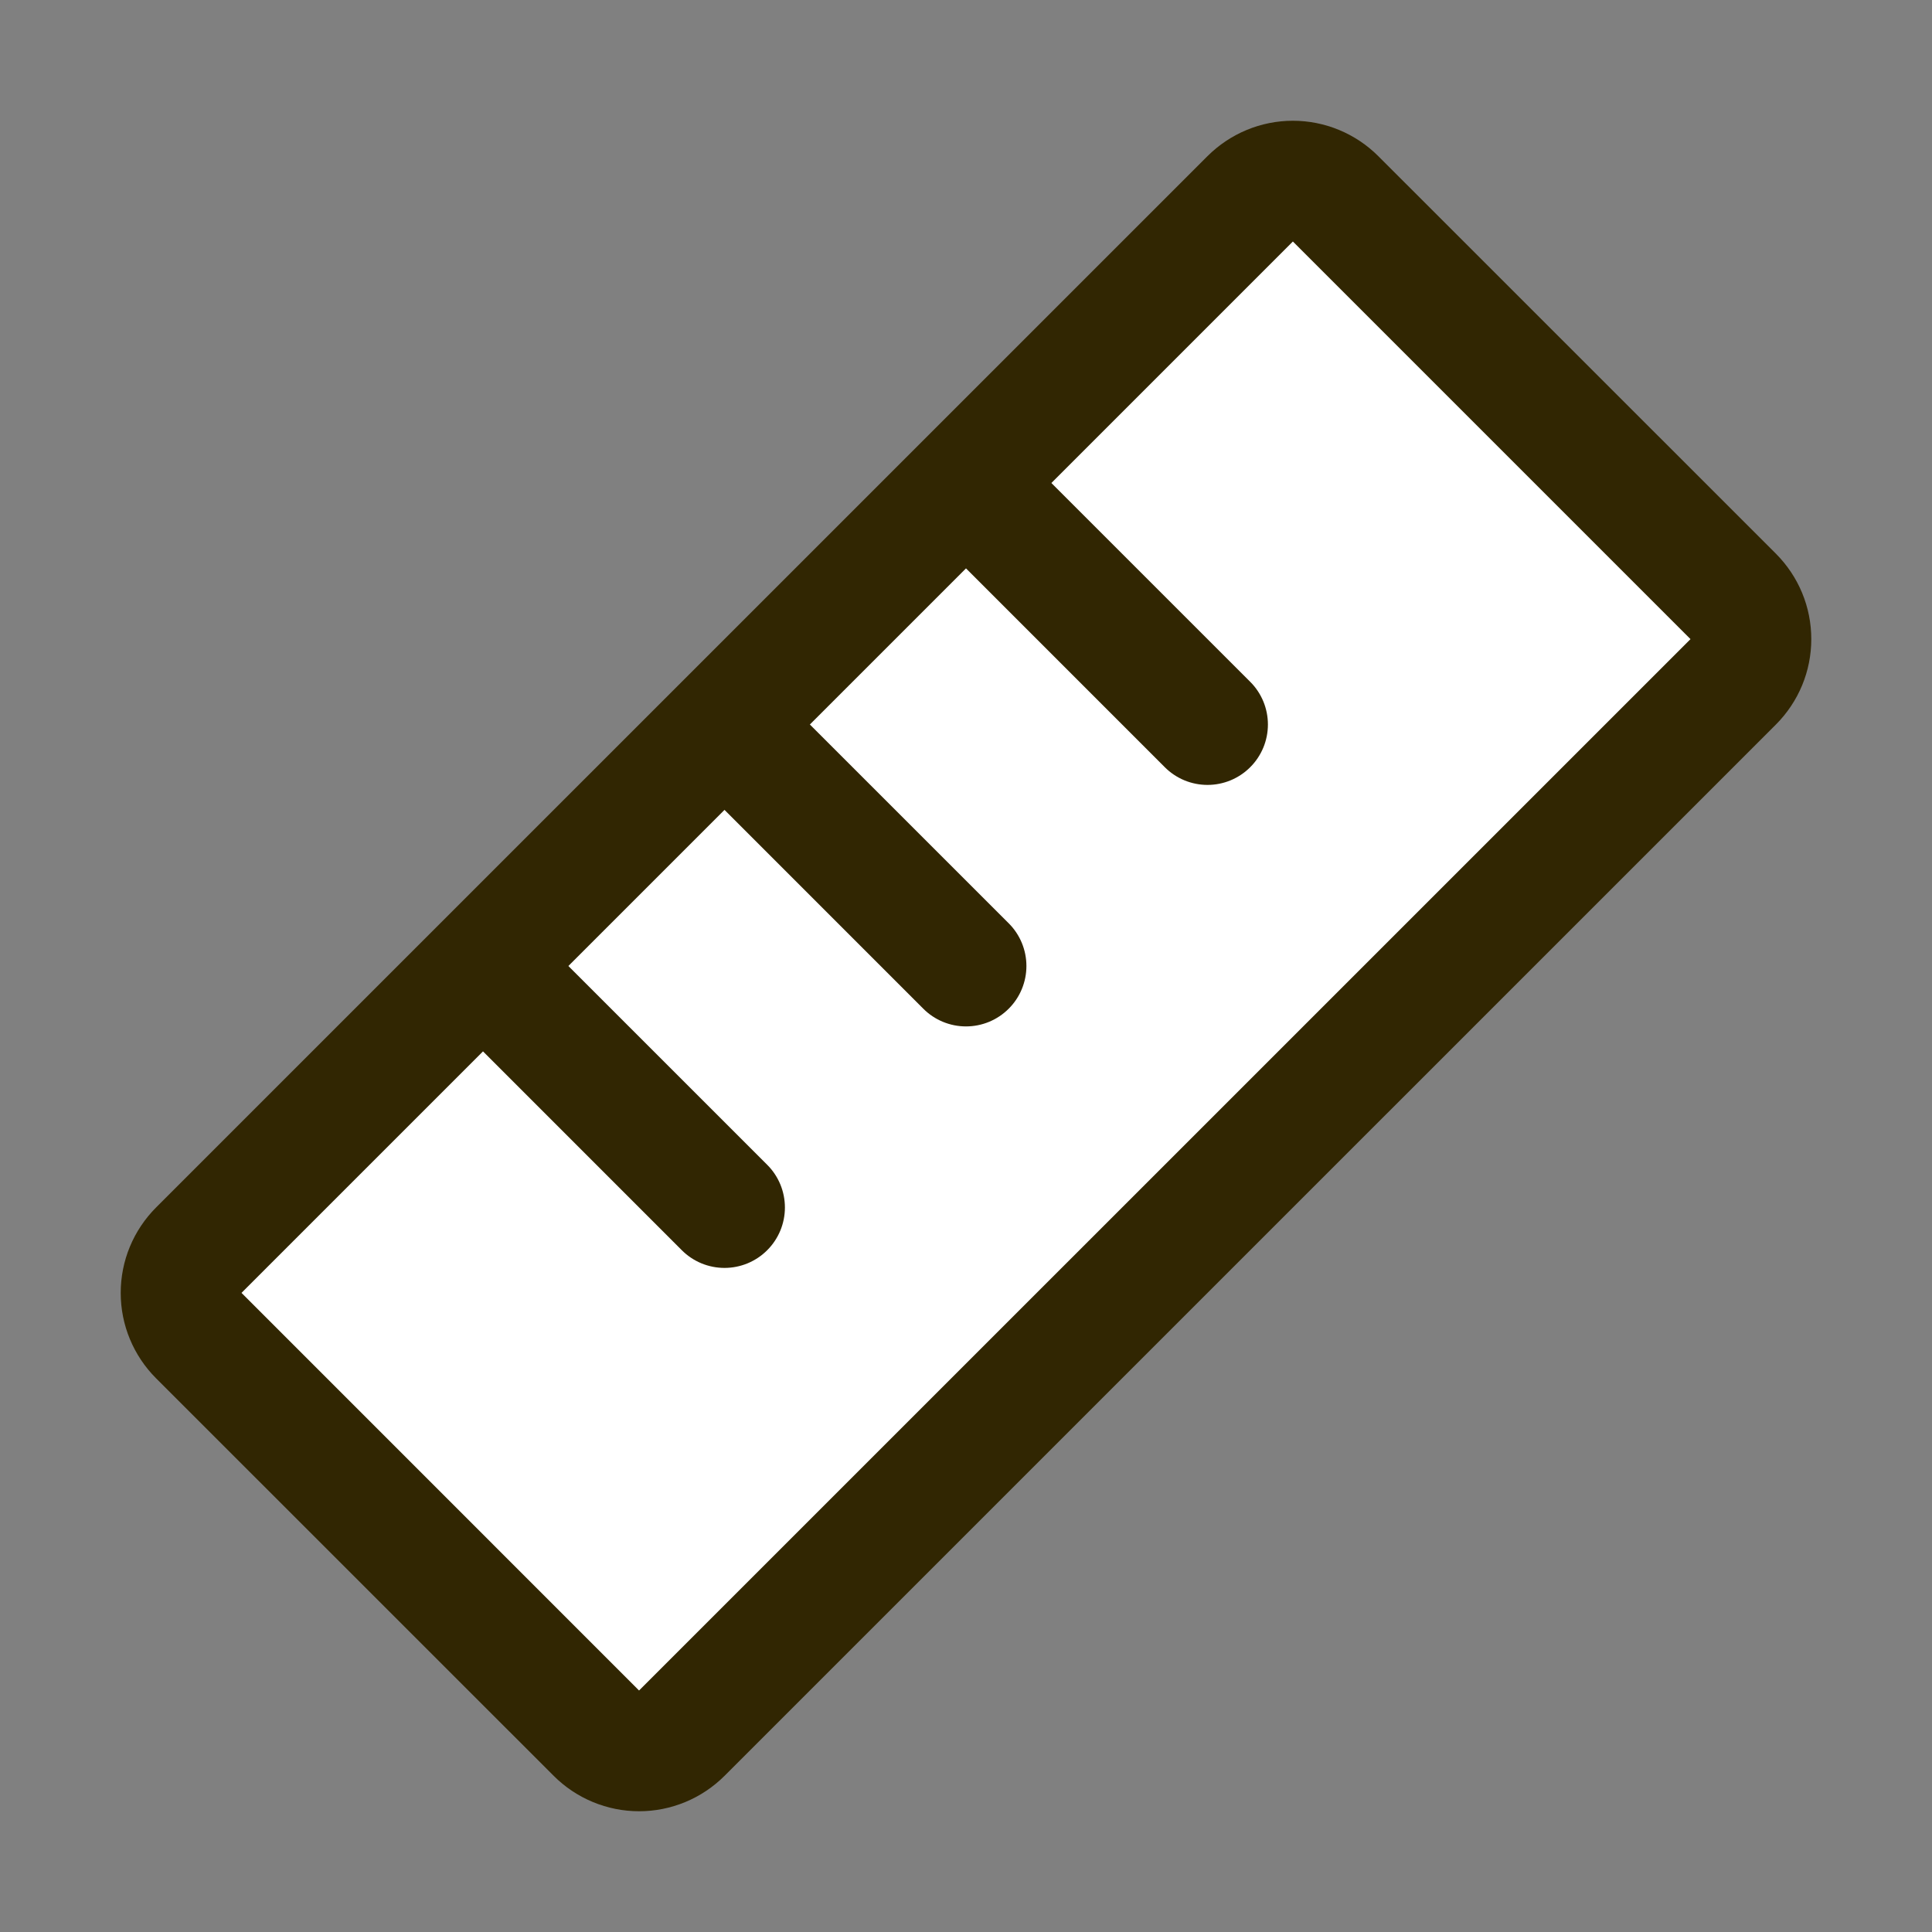 <svg width="48" height="48" viewBox="0 0 48 48" fill="none" xmlns="http://www.w3.org/2000/svg">
<rect x="0" y="0" width="48" height="48" fill="#808080" stroke="none"/>
<path d="M43.062 16.939L16.939 43.062C16.658 43.343 16.276 43.501 15.879 43.501C15.481 43.501 15.1 43.343 14.818 43.062L4.939 33.188C4.658 32.907 4.5 32.525 4.5 32.127C4.5 31.73 4.658 31.348 4.939 31.067L31.061 4.939C31.343 4.658 31.724 4.5 32.122 4.5C32.52 4.5 32.901 4.658 33.182 4.939L43.062 14.813C43.202 14.952 43.313 15.118 43.389 15.3C43.464 15.483 43.503 15.678 43.503 15.876C43.503 16.073 43.464 16.269 43.389 16.451C43.313 16.634 43.202 16.8 43.062 16.939Z" fill="white"/>
<path d="M44.123 13.757L34.243 3.879C33.965 3.601 33.634 3.38 33.27 3.229C32.906 3.078 32.516 3 32.121 3C31.727 3 31.337 3.078 30.973 3.229C30.609 3.38 30.279 3.601 30 3.879L3.877 30C3.599 30.279 3.378 30.609 3.227 30.973C3.076 31.337 2.999 31.728 2.999 32.122C2.999 32.516 3.076 32.906 3.227 33.27C3.378 33.634 3.599 33.965 3.877 34.243L13.757 44.121C14.035 44.399 14.366 44.62 14.73 44.771C15.094 44.922 15.484 45 15.878 45C16.272 45 16.663 44.922 17.027 44.771C17.391 44.62 17.721 44.399 18 44.121L44.123 18C44.401 17.721 44.622 17.391 44.773 17.027C44.924 16.663 45.001 16.273 45.001 15.879C45.001 15.484 44.924 15.094 44.773 14.73C44.622 14.366 44.401 14.036 44.123 13.757ZM15.877 42L6 32.121L12 26.121L16.939 31.061C17.078 31.201 17.244 31.311 17.426 31.387C17.608 31.462 17.803 31.501 18 31.501C18.197 31.501 18.392 31.462 18.574 31.387C18.756 31.311 18.922 31.201 19.061 31.061C19.201 30.922 19.311 30.756 19.387 30.574C19.462 30.392 19.501 30.197 19.501 30C19.501 29.803 19.462 29.608 19.387 29.426C19.311 29.244 19.201 29.078 19.061 28.939L14.121 24L18 20.121L22.939 25.061C23.22 25.343 23.602 25.501 24 25.501C24.398 25.501 24.78 25.343 25.061 25.061C25.343 24.78 25.501 24.398 25.501 24C25.501 23.602 25.343 23.22 25.061 22.939L20.121 18L24 14.121L28.939 19.061C29.078 19.201 29.244 19.311 29.426 19.387C29.608 19.462 29.803 19.501 30 19.501C30.197 19.501 30.392 19.462 30.574 19.387C30.756 19.311 30.922 19.201 31.061 19.061C31.201 18.922 31.311 18.756 31.387 18.574C31.462 18.392 31.501 18.197 31.501 18C31.501 17.803 31.462 17.608 31.387 17.426C31.311 17.244 31.201 17.078 31.061 16.939L26.121 12L32.121 6L42 15.879L15.877 42Z" fill="#312602"/>
</svg>
